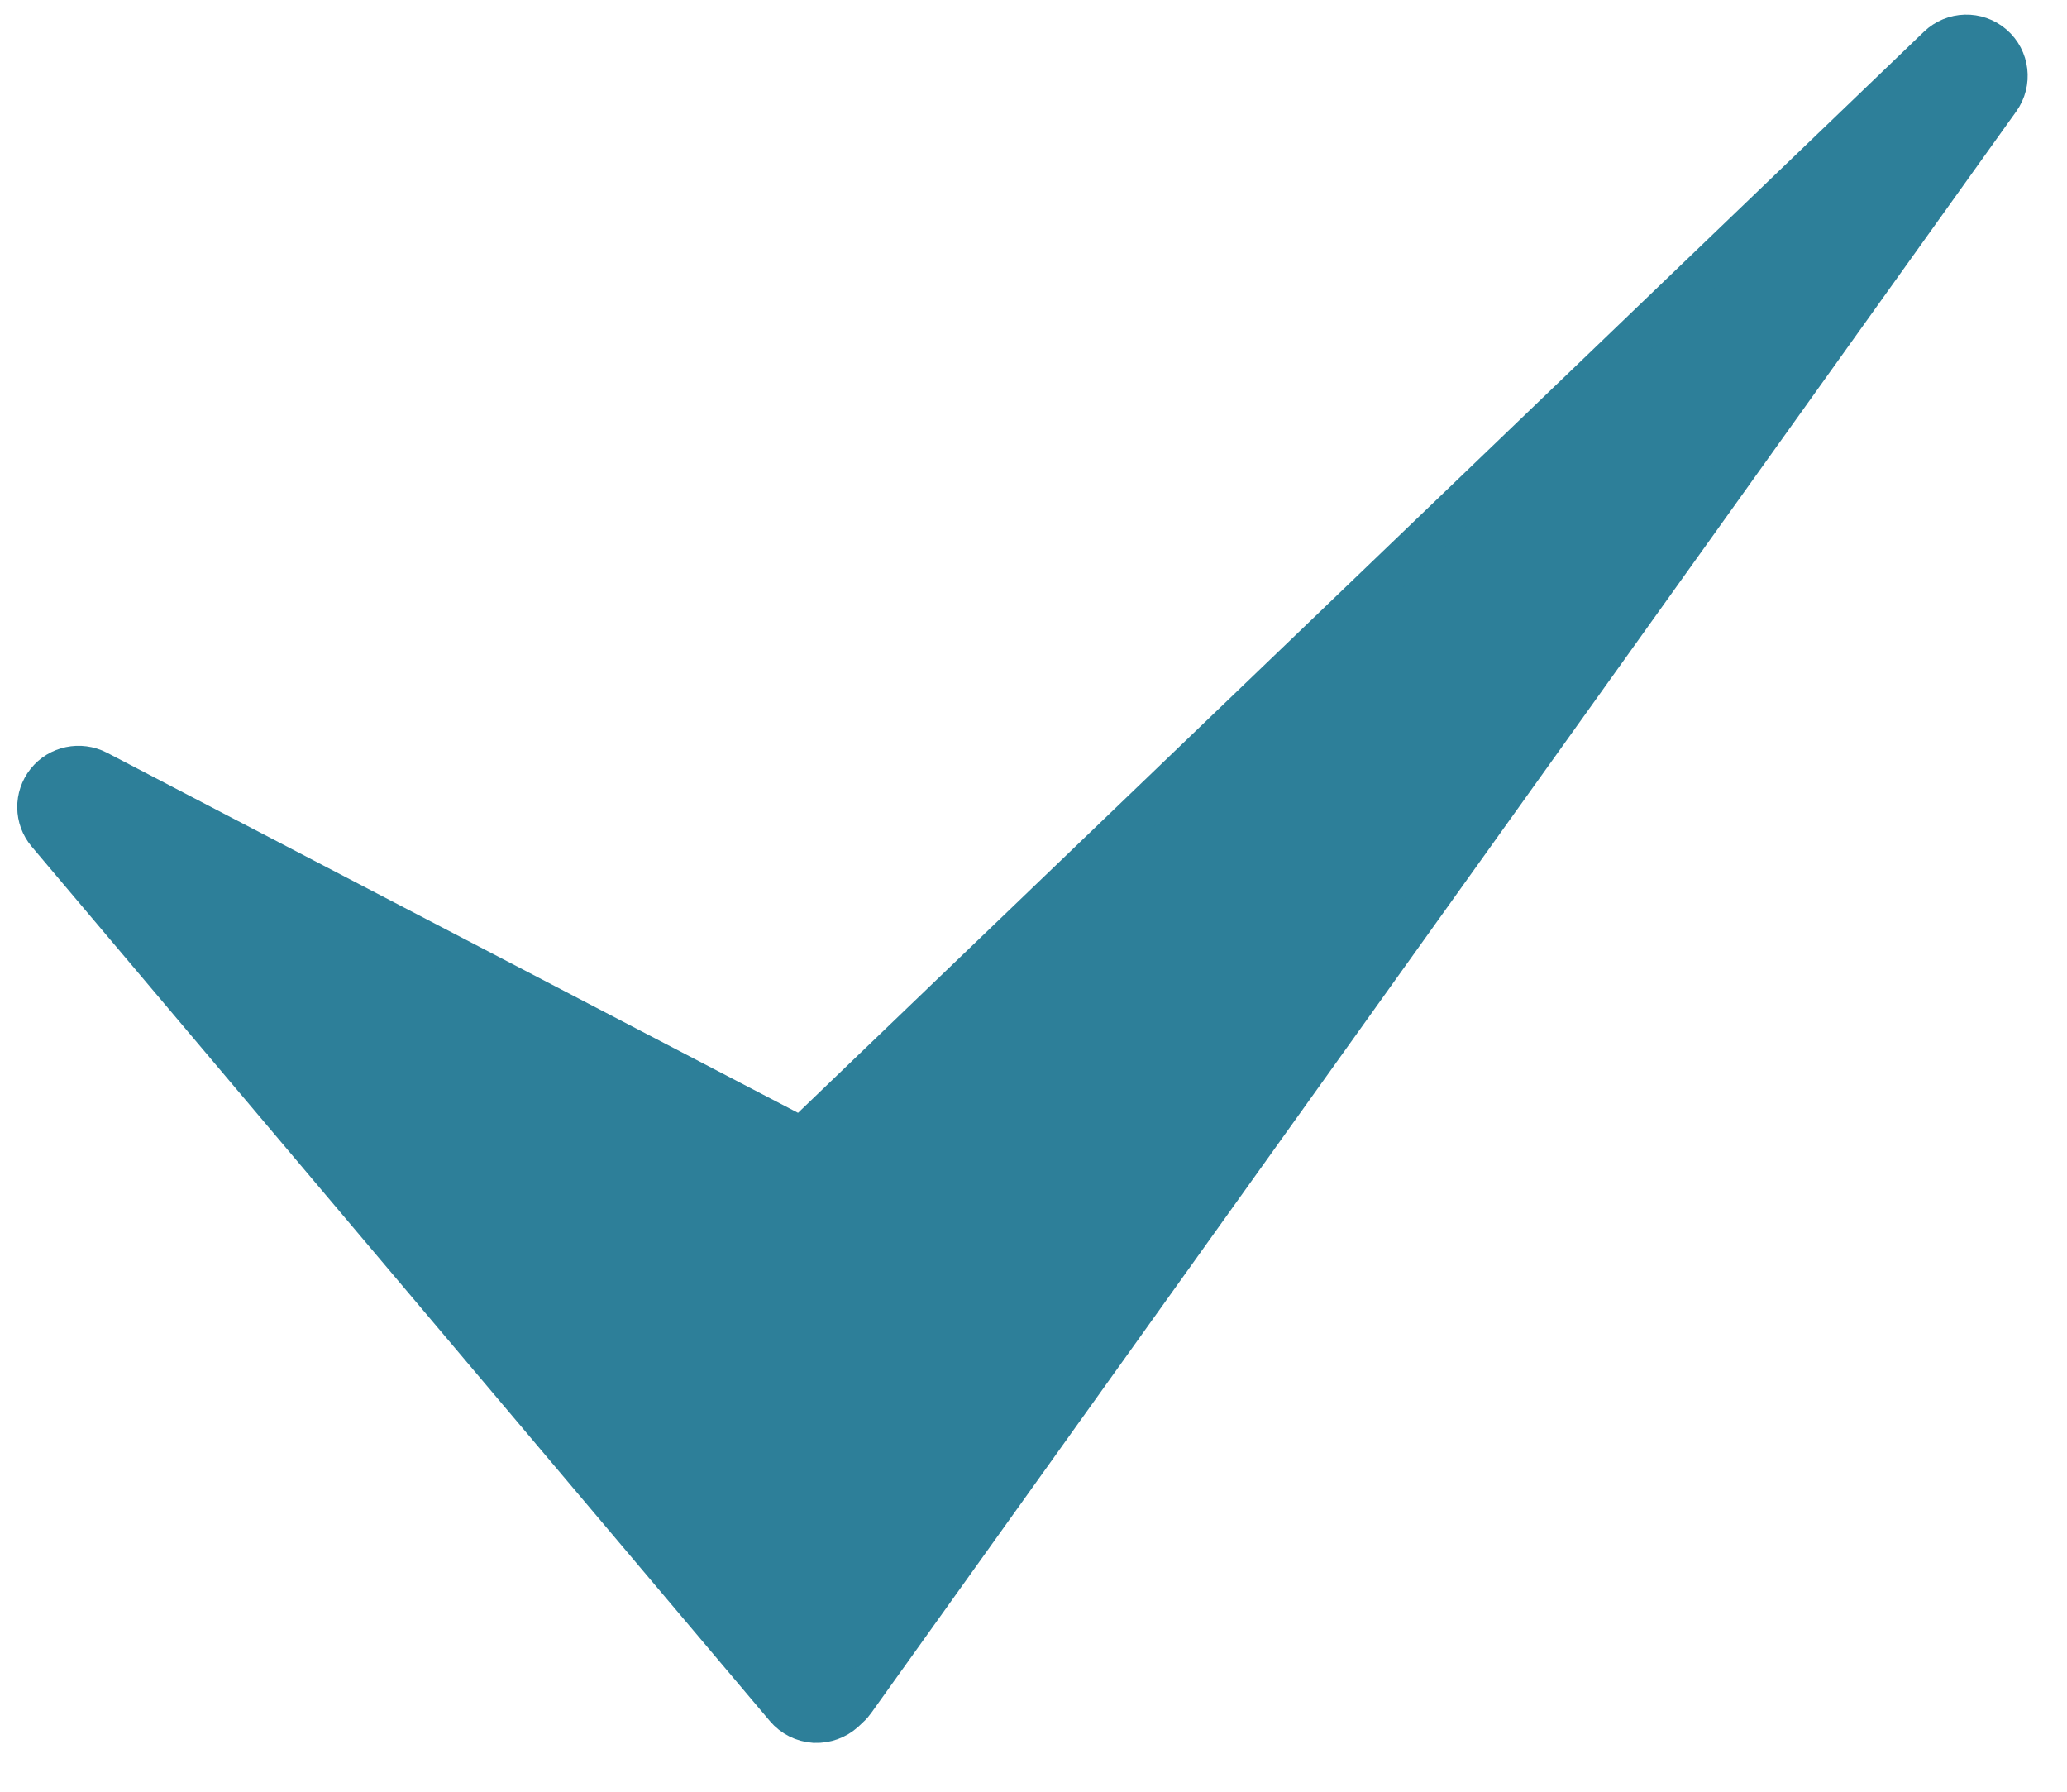 <svg width="15" height="13" viewBox="0 0 15 13" fill="none" xmlns="http://www.w3.org/2000/svg">
<path d="M5.914 12.499C5.912 12.499 5.91 12.499 5.908 12.499C5.827 12.493 5.752 12.456 5.699 12.393L0.342 6.048C0.25 5.939 0.248 5.781 0.337 5.669C0.426 5.558 0.581 5.526 0.708 5.591L5.746 8.216C5.788 8.239 5.84 8.231 5.874 8.198L14.063 0.336C14.174 0.229 14.348 0.224 14.465 0.325C14.582 0.426 14.602 0.599 14.512 0.724L6.205 12.341C6.193 12.358 6.18 12.374 6.164 12.388L6.129 12.421C6.07 12.474 5.993 12.502 5.914 12.499Z" fill="#2D7F99" stroke="#2D7F99" stroke-width="0.293"/>
</svg>
